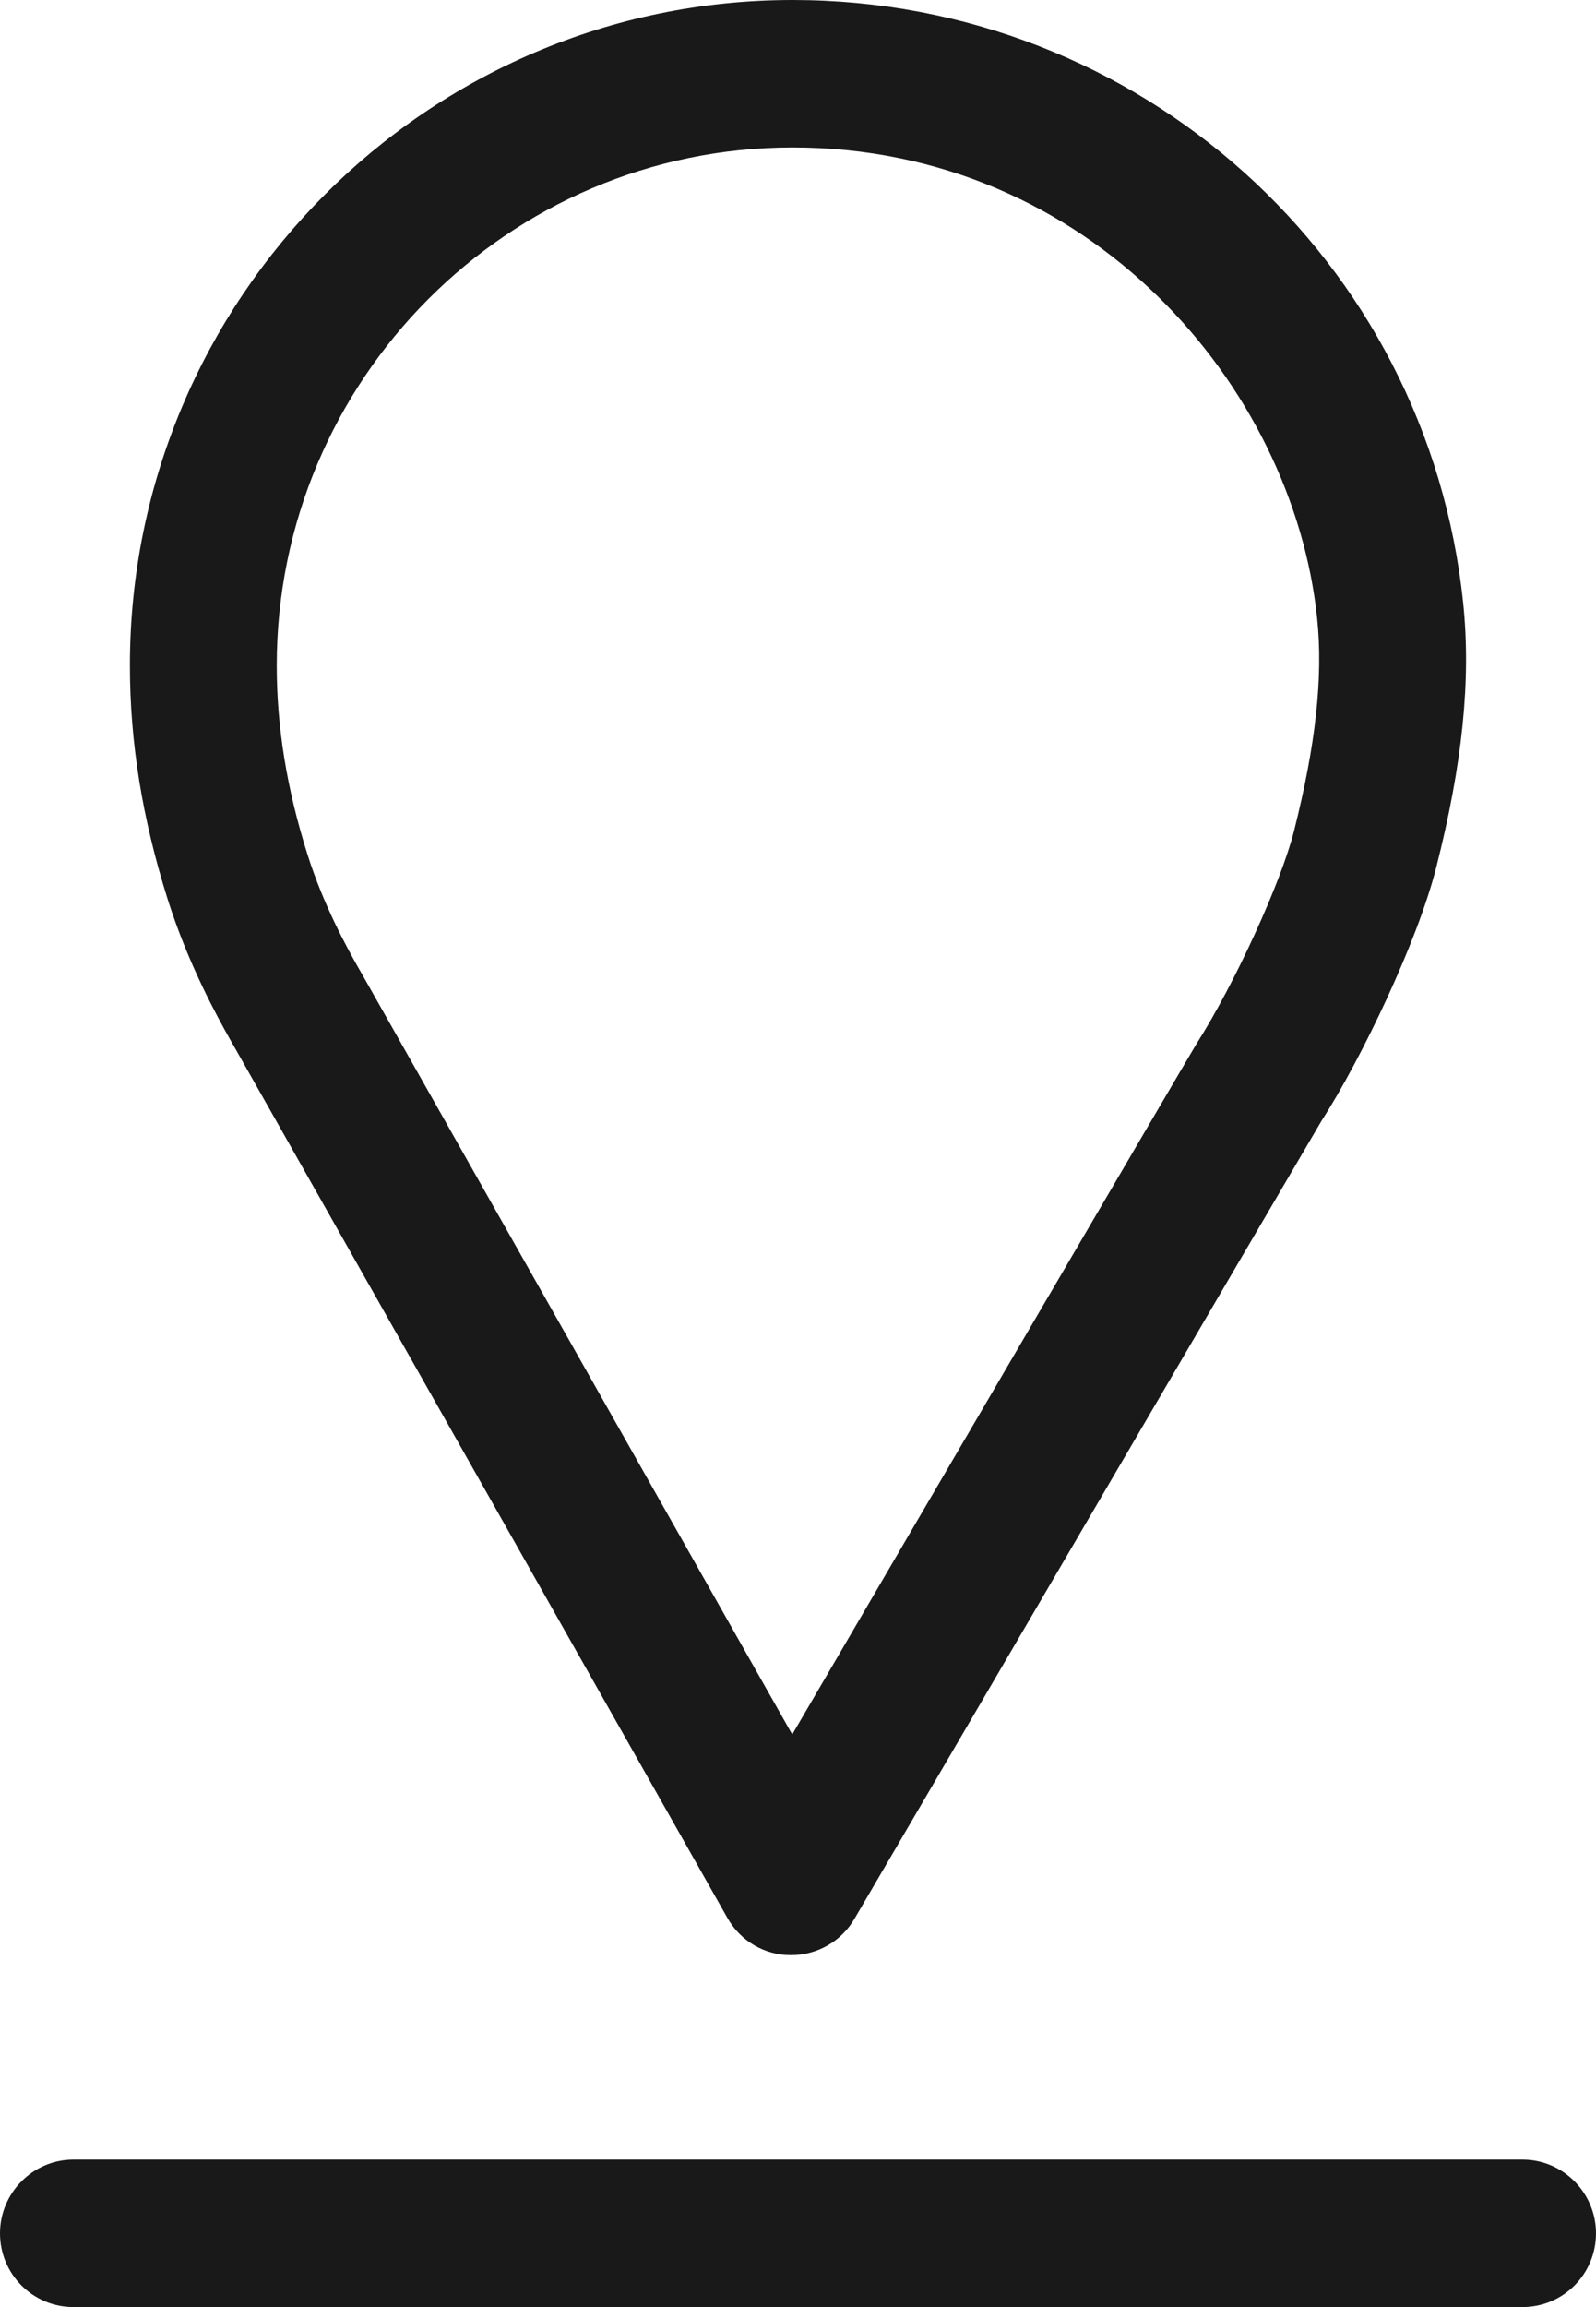 <?xml version="1.0" encoding="UTF-8"?>
<svg width="18px" height="26px" viewBox="0 0 18 26" version="1.1" xmlns="http://www.w3.org/2000/svg" xmlns:xlink="http://www.w3.org/1999/xlink">
    <!-- Generator: sketchtool 51.3 (57544) - http://www.bohemiancoding.com/sketch -->
    <title>4E8F9411-E744-4A49-B4B7-FBAEBC1CC68A</title>
    <desc>Created with sketchtool.</desc>
    <defs></defs>
    <g id="Symbols" stroke="none" stroke-width="1" fill="none" fill-rule="evenodd">
        <g id="modulo-siente-aldonza" transform="translate(-156, -109)" fill="#1A1919">
            <path d="M173.172,133.338 L156.828,133.338 C156.37,133.338 156,133.715 156,134.169 C156,134.629 156.37,135 156.828,135 L173.172,135 C173.63,135 174,134.629 174,134.169 C174,133.715 173.63,133.338 173.172,133.338 M164.939,110.662 C168.297,110.662 170.584,113.359 170.855,115.968 C170.924,116.627 170.84,117.392 170.594,118.366 C170.447,118.948 169.921,120.095 169.497,120.759 C169.291,121.103 166.34,126.143 164.935,128.547 L160.064,119.945 L160.032,119.89 C159.908,119.668 159.649,119.203 159.467,118.627 C159.234,117.89 159.121,117.192 159.121,116.5 C159.121,113.282 161.731,110.662 164.939,110.662 Z M158.589,120.704 L158.62,120.759 C158.621,120.759 158.623,120.765 158.624,120.765 L164.203,130.613 C164.349,130.873 164.621,131.034 164.917,131.034 C164.919,131.034 164.921,131.034 164.923,131.034 C165.216,131.034 165.489,130.879 165.637,130.624 C165.687,130.541 170.656,122.05 170.903,121.634 C171.359,120.925 171.988,119.607 172.198,118.776 C172.495,117.608 172.592,116.66 172.502,115.796 C172.099,111.925 168.848,109 164.939,109 C160.818,109 157.465,112.368 157.465,116.5 C157.465,117.364 157.604,118.222 157.888,119.125 C158.122,119.867 158.449,120.455 158.589,120.704 Z" id="3I"></path>
        </g>
    </g>
</svg>